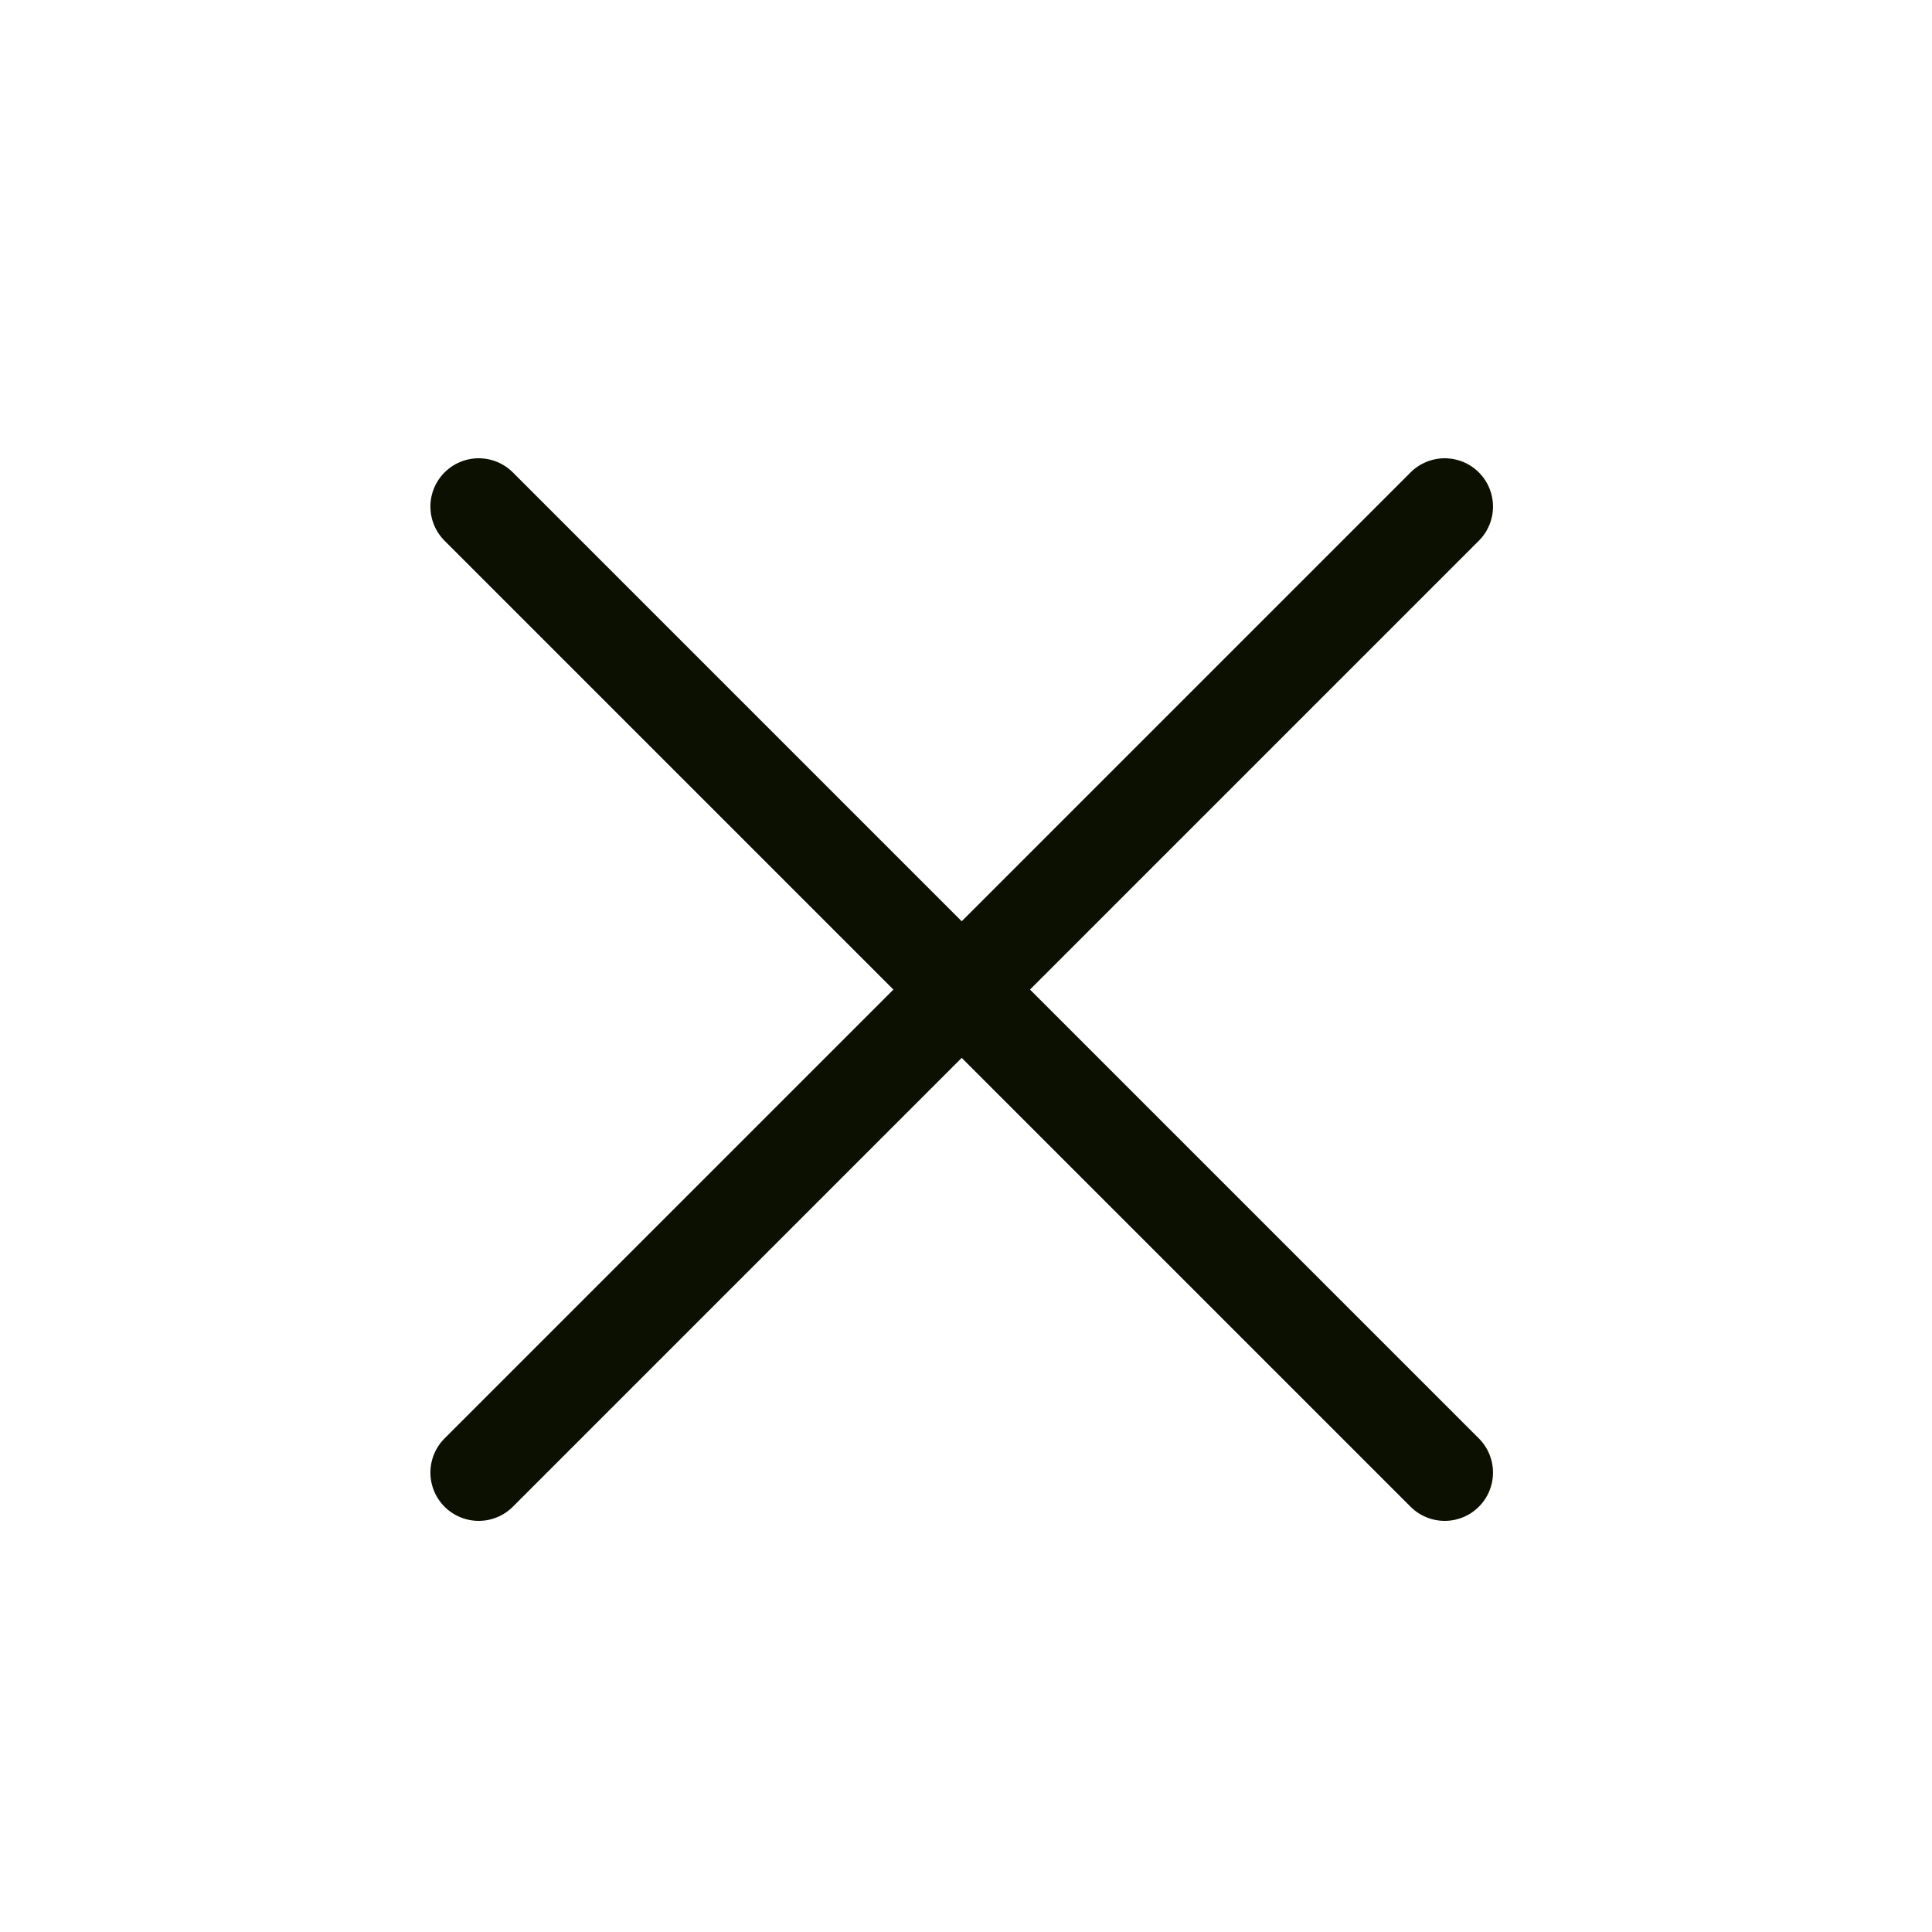 <svg xmlns="http://www.w3.org/2000/svg" width="40" height="40" viewBox="0 0 40 40" fill="none"><path d="M29.911 10.488L9.911 30.488M9.911 10.488L29.911 30.488" stroke="#0B1000" stroke-width="2" stroke-linecap="round" stroke-linejoin="round"></path></svg>